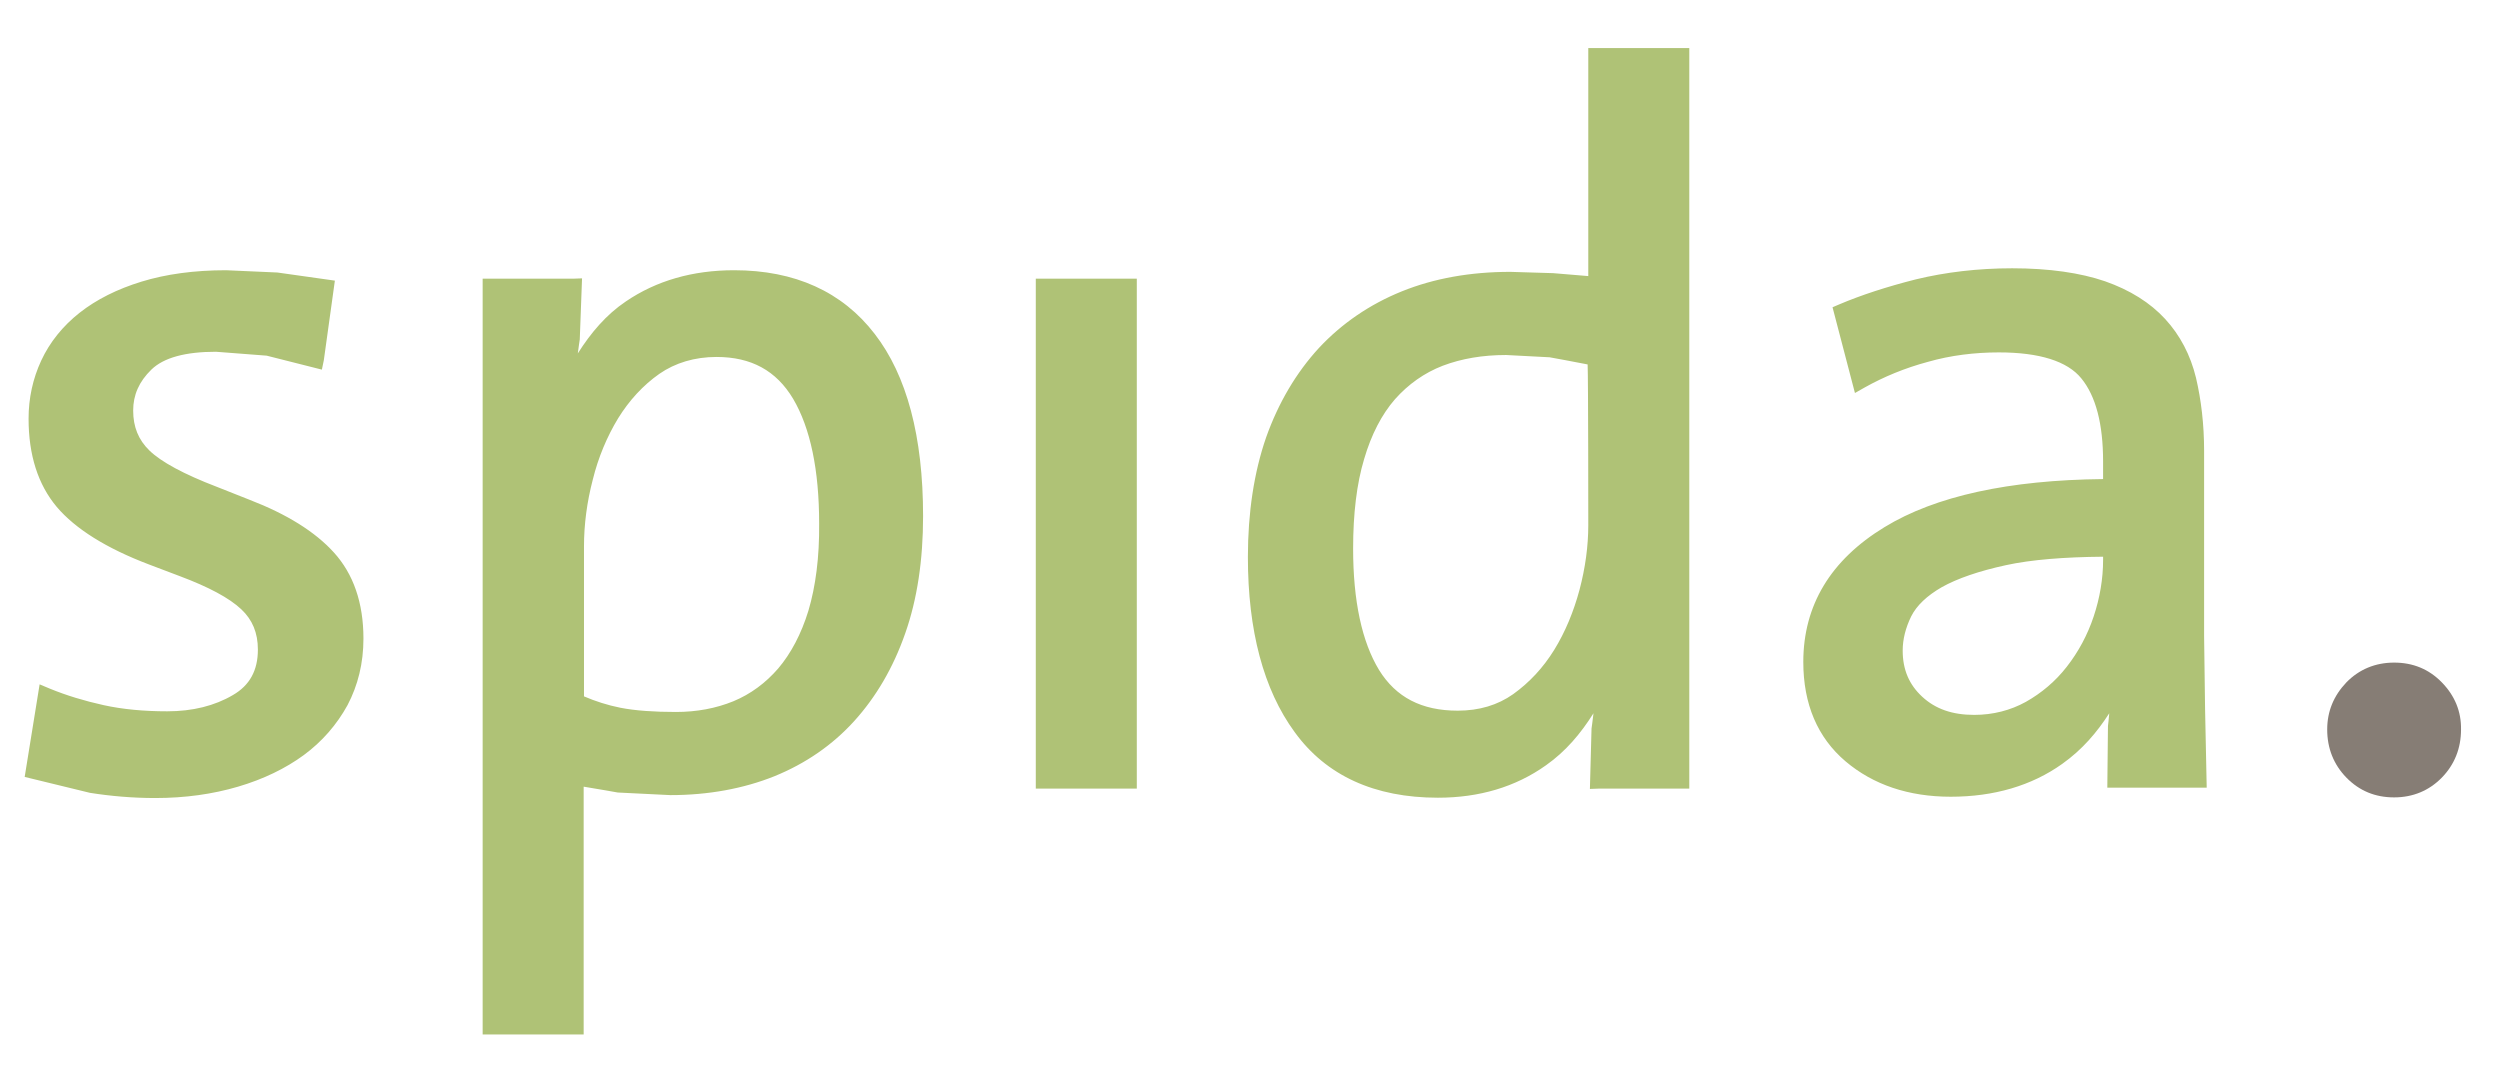 <?xml version="1.0" encoding="utf-8"?>
<!-- Generator: Adobe Illustrator 26.5.0, SVG Export Plug-In . SVG Version: 6.00 Build 0)  -->
<svg version="1.1" id="Ebene_1" xmlns="http://www.w3.org/2000/svg" xmlns:xlink="http://www.w3.org/1999/xlink" x="0px" y="0px"
	 viewBox="0 0 769.7 335.8" style="enable-background:new 0 0 769.7 335.8;" xml:space="preserve">
<style type="text/css">
	.st0{fill:#AFC276;}
	.st1{fill:#867D75;}
</style>
<g>
	<path class="st0" d="M318.9,242.8h31.1v-157h-31.1V242.8L318.9,242.8z M647.5,172.4c0,5.8-1,11.7-2.9,17.4
		c-1.9,5.7-4.7,10.9-8.3,15.5c-3.5,4.5-7.8,8.1-12.6,10.8c-4.7,2.6-10.1,4-15.9,4c-6.7,0-11.9-1.8-16-5.6c-4-3.7-6-8.3-6-14.2
		c0-3.5,0.9-7,2.6-10.5c1.7-3.4,4.9-6.4,9.4-9c4.8-2.7,11.5-5,19.8-6.8c7.8-1.7,18-2.5,29.9-2.6
		C647.5,171.8,647.5,172.4,647.5,172.4L647.5,172.4z M678.6,195.9v-57.1c0-8.1-0.9-15.7-2.5-22.5c-1.7-7-4.9-13.1-9.5-18.1
		c-4.6-5-10.8-8.9-18.5-11.6c-7.6-2.6-17.2-4-28.6-4c-10.5,0-20.5,1.2-29.6,3.4c-9.1,2.3-17,4.9-23.6,7.7l-2.1,0.9l6.9,26.4l3-1.7
		c5.9-3.3,12.4-6,19.5-7.9c7-2,14.4-2.9,21.8-2.9c12.5,0,21.1,2.7,25.4,8c4.5,5.5,6.7,14.1,6.7,25.6c0,0,0,3.1,0,5.4
		c-28.9,0.3-51.6,5.2-67.3,14.8c-16.6,10.1-25,24.1-25,41.5c0,13,4.4,23.3,13,30.6c8.5,7.2,19.4,10.9,32.4,10.9
		c13.3,0,24.9-3.4,34.3-10.1c6.2-4.4,10.7-9.7,14.5-15.6c-0.1,1.5-0.4,3.9-0.4,3.9l-0.2,19l2.7,0h27.9l-0.5-24.2L678.6,195.9
		L678.6,195.9z M489,161.7c0,6.4-0.9,13.1-2.7,19.9c-1.8,6.7-4.4,13-7.8,18.5c-3.4,5.5-7.6,10-12.6,13.6c-4.8,3.4-10.5,5.1-17.1,5.1
		c-11.1,0-19-4.1-24.2-12.5c-5.3-8.7-8-21.3-8-37.4c0-10.7,1.1-20,3.4-27.6c2.2-7.5,5.4-13.7,9.5-18.4c4.1-4.6,9-8.1,14.7-10.3
		c5.8-2.2,12.3-3.3,19.5-3.3l13.4,0.7c0,0,8.8,1.6,11.7,2.2C489,116.4,489,161.7,489,161.7L489,161.7z M489,85
		c-3.6-0.3-10.8-0.9-10.8-0.9L465,83.7c-12.3,0-23.5,2-33.4,6c-9.9,4-18.5,9.9-25.5,17.4c-7,7.6-12.5,16.9-16.3,27.6
		c-3.7,10.7-5.6,23.1-5.6,36.8c0,22.6,4.8,40.8,14.4,53.9c9.7,13.4,24.6,20.2,44.1,20.2c12.7,0,23.9-3.3,33.3-10
		c6.1-4.3,10.7-9.8,14.6-16c-0.2,1.9-0.6,4.7-0.6,4.7l-0.5,18.6l2.7-0.1h27.9v-228H489C489,14.8,489,79.7,489,85L489,85z
		 M76.9,153.9l-10.1-4c-10.2-3.9-17.2-7.7-20.8-11.2c-3.4-3.3-5-7.3-5-12.3c0-4.8,1.8-8.9,5.6-12.6c3.8-3.7,10.5-5.5,19.9-5.5
		l15.6,1.2l17,4.3l0.6-2.9l3.4-24.5l-17.7-2.5l-15.8-0.7c-9.8,0-18.5,1.2-26,3.5c-7.5,2.3-13.9,5.5-19.1,9.6
		c-5.2,4.1-9.2,9.1-11.8,14.7c-2.6,5.6-3.9,11.6-3.9,17.9c0,11.2,2.9,20.3,8.7,27.2c5.7,6.7,15.2,12.7,28.4,17.7l9.5,3.6
		c8.8,3.3,15.2,6.7,18.9,10.2c3.4,3.2,5.1,7.2,5.1,12.4c0,6.4-2.5,11-7.7,14c-5.6,3.3-12.4,5-20.2,5c-7.1,0-13.7-0.6-19.6-1.9
		c-5.9-1.3-11.5-3-16.6-5.1l-3.1-1.3l-4.6,28.5l20.1,4.9c6.3,1,13.1,1.6,20.1,1.6c9.2,0,17.7-1.2,25.5-3.5
		c7.8-2.3,14.6-5.6,20.2-9.7c5.7-4.2,10.2-9.4,13.5-15.4c3.2-6.1,4.9-12.9,4.9-20.5c0-11-3.1-19.9-9.1-26.5
		C97,163.7,88.3,158.3,76.9,153.9L76.9,153.9z M248.9,188c-2.2,7.2-5.4,13.2-9.3,17.8c-3.9,4.5-8.5,7.9-13.8,10.1
		c-5.4,2.2-11.3,3.3-17.7,3.3c-6.7,0-12.5-0.4-17.1-1.3c-4-0.8-7.7-2-11.2-3.5c0-3.5,0-46.2,0-46.2c0-6.7,0.9-13.6,2.7-20.5
		c1.7-6.9,4.4-13.3,7.8-18.9c3.4-5.5,7.7-10.2,12.7-13.7c4.9-3.4,10.9-5.2,17.6-5.2c10.7,0,18.4,4.2,23.6,12.9c5.3,9,8,21.9,8,38.4
		C252.3,171.6,251.1,180.6,248.9,188L248.9,188z M226,83.2c-12.7,0-23.9,3.2-33.3,9.6c-6.1,4.1-10.8,9.7-14.8,16
		c0.2-1.7,0.6-4.3,0.6-4.3l0.7-18.8l-2.7,0.1h-27.9v232.7h31.1c0,0,0-70.6,0-76.3c3.8,0.6,10.5,1.8,10.5,1.8l16.2,0.8
		c11.7,0,22.5-2,32-5.8c9.6-3.9,17.9-9.6,24.6-17c6.7-7.4,12-16.4,15.7-27c3.7-10.5,5.5-22.6,5.5-36.1c0-24.5-5-43.3-14.9-56.1
		C259.3,89.8,244.7,83.2,226,83.2L226,83.2z"/>
	<path class="st1" d="M751.8,210.1c-4-4.1-8.9-6.1-14.7-6.1c-5.8,0-10.8,2.1-14.7,6.1c-3.9,4.1-5.9,8.9-5.9,14.5
		c0,5.8,2,10.8,5.9,14.8c4,4.1,8.9,6.1,14.7,6.1c5.8,0,10.8-2.1,14.7-6.1c3.9-4,5.9-9,5.9-14.8C757.8,219.1,755.8,214.2,751.8,210.1
		L751.8,210.1z"/>
</g>
</svg>
